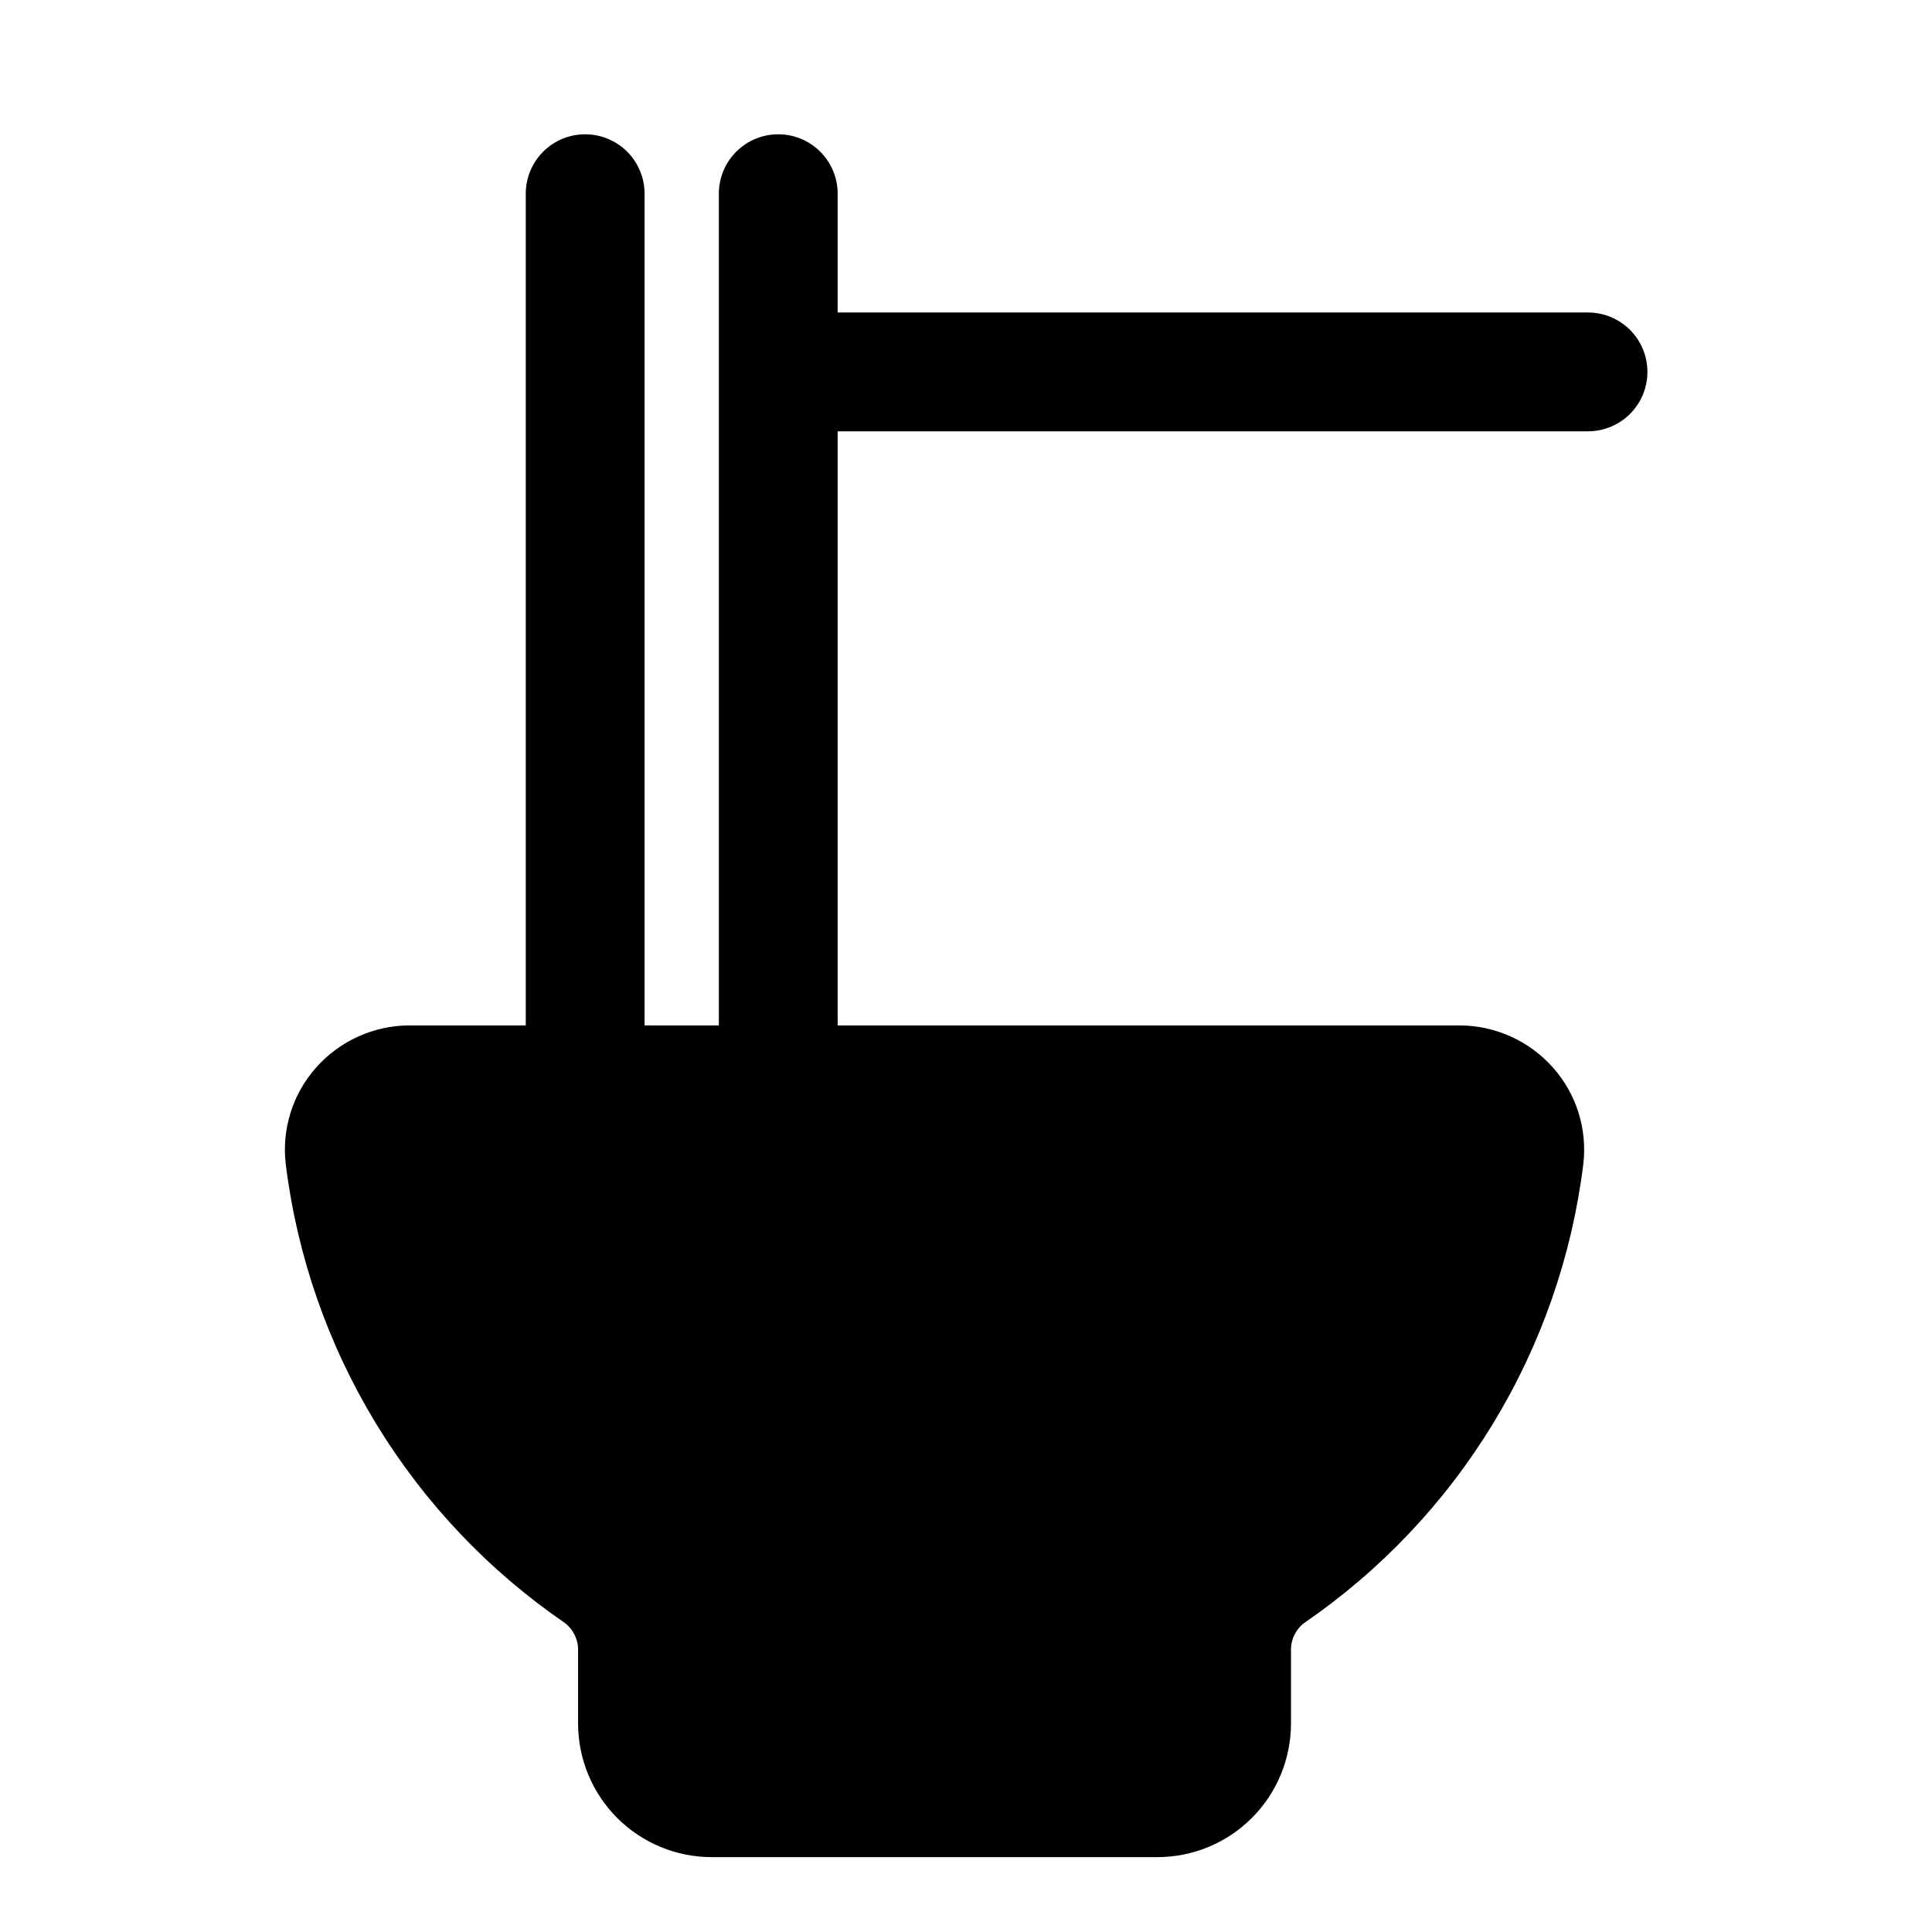 <?xml version="1.0" encoding="UTF-8"?>
<!-- Uploaded to: SVG Repo, www.svgrepo.com, Generator: SVG Repo Mixer Tools -->
<svg fill="#000000" width="800px" height="800px" version="1.1" viewBox="144 144 512 512" xmlns="http://www.w3.org/2000/svg">
 <g>
  <path d="m450.7 636.16h-118.08c-9.395 0-18.406-3.734-25.047-10.375-6.644-6.644-10.375-15.656-10.375-25.051v-19.207c0.098-2.879-1.191-5.633-3.465-7.398-20.238-13.863-37.301-31.867-50.059-52.824-12.758-20.953-20.918-44.375-23.938-68.723-1.121-9.309 1.801-18.652 8.027-25.66 6.273-7.074 15.266-11.141 24.719-11.18h278.2c9.508-0.004 18.562 4.062 24.875 11.18 6.227 7.008 9.148 16.352 8.027 25.66-3.019 24.348-11.18 47.77-23.938 68.723-12.758 20.957-29.82 38.961-50.059 52.824-2.277 1.766-3.562 4.519-3.465 7.398v19.207c0 9.395-3.731 18.406-10.375 25.051-6.641 6.641-15.652 10.375-25.047 10.375zm-199.79-187.36c5.008 40.242 27.02 76.406 60.457 99.344 10.867 7.621 17.285 20.105 17.16 33.379v19.207c0 1.043 0.414 2.047 1.152 2.785s1.742 1.152 2.785 1.152h118.08-0.004c1.047 0 2.047-0.414 2.785-1.152 0.738-0.738 1.152-1.742 1.152-2.785v-19.207c-0.125-13.273 6.293-25.758 17.16-33.379 33.5-22.906 55.57-59.078 60.617-99.344l-1.574-1.574h-278.2l-17.16 3.465z"/>
  <path d="m314.82 431.49h-31.488v-236.16c0-4.176 1.656-8.18 4.609-11.133 2.953-2.949 6.957-4.609 11.133-4.609s8.18 1.66 11.133 4.609c2.953 2.953 4.613 6.957 4.613 11.133z"/>
  <path d="m365.99 431.49h-31.488v-236.16c0-4.176 1.656-8.18 4.609-11.133 2.953-2.949 6.957-4.609 11.133-4.609 4.176 0 8.18 1.66 11.133 4.609 2.953 2.953 4.613 6.957 4.613 11.133z"/>
  <path d="m564.84 258.3h-204.67v-31.488h204.67c4.176 0 8.18 1.66 11.133 4.613s4.609 6.957 4.609 11.133c0 4.176-1.656 8.18-4.609 11.133s-6.957 4.609-11.133 4.609z"/>
  <path d="m530.68 431.49h-278.2c-4.914 0.012-9.586 2.113-12.859 5.777-3.273 3.664-4.836 8.547-4.301 13.43 5.625 44.656 30.094 84.77 67.227 110.21 6.59 4.652 10.473 12.246 10.391 20.309v19.211c-0.086 5.273 1.953 10.359 5.652 14.117 3.699 3.762 8.754 5.875 14.027 5.875h118.08c5.219 0 10.223-2.074 13.914-5.762 3.691-3.691 5.766-8.699 5.766-13.918v-19.207c-0.082-8.066 3.801-15.656 10.391-20.309 37.133-25.438 61.602-65.551 67.227-110.21 0.637-4.961-0.902-9.953-4.223-13.695-3.32-3.742-8.094-5.867-13.094-5.824z"/>
 </g>
</svg>